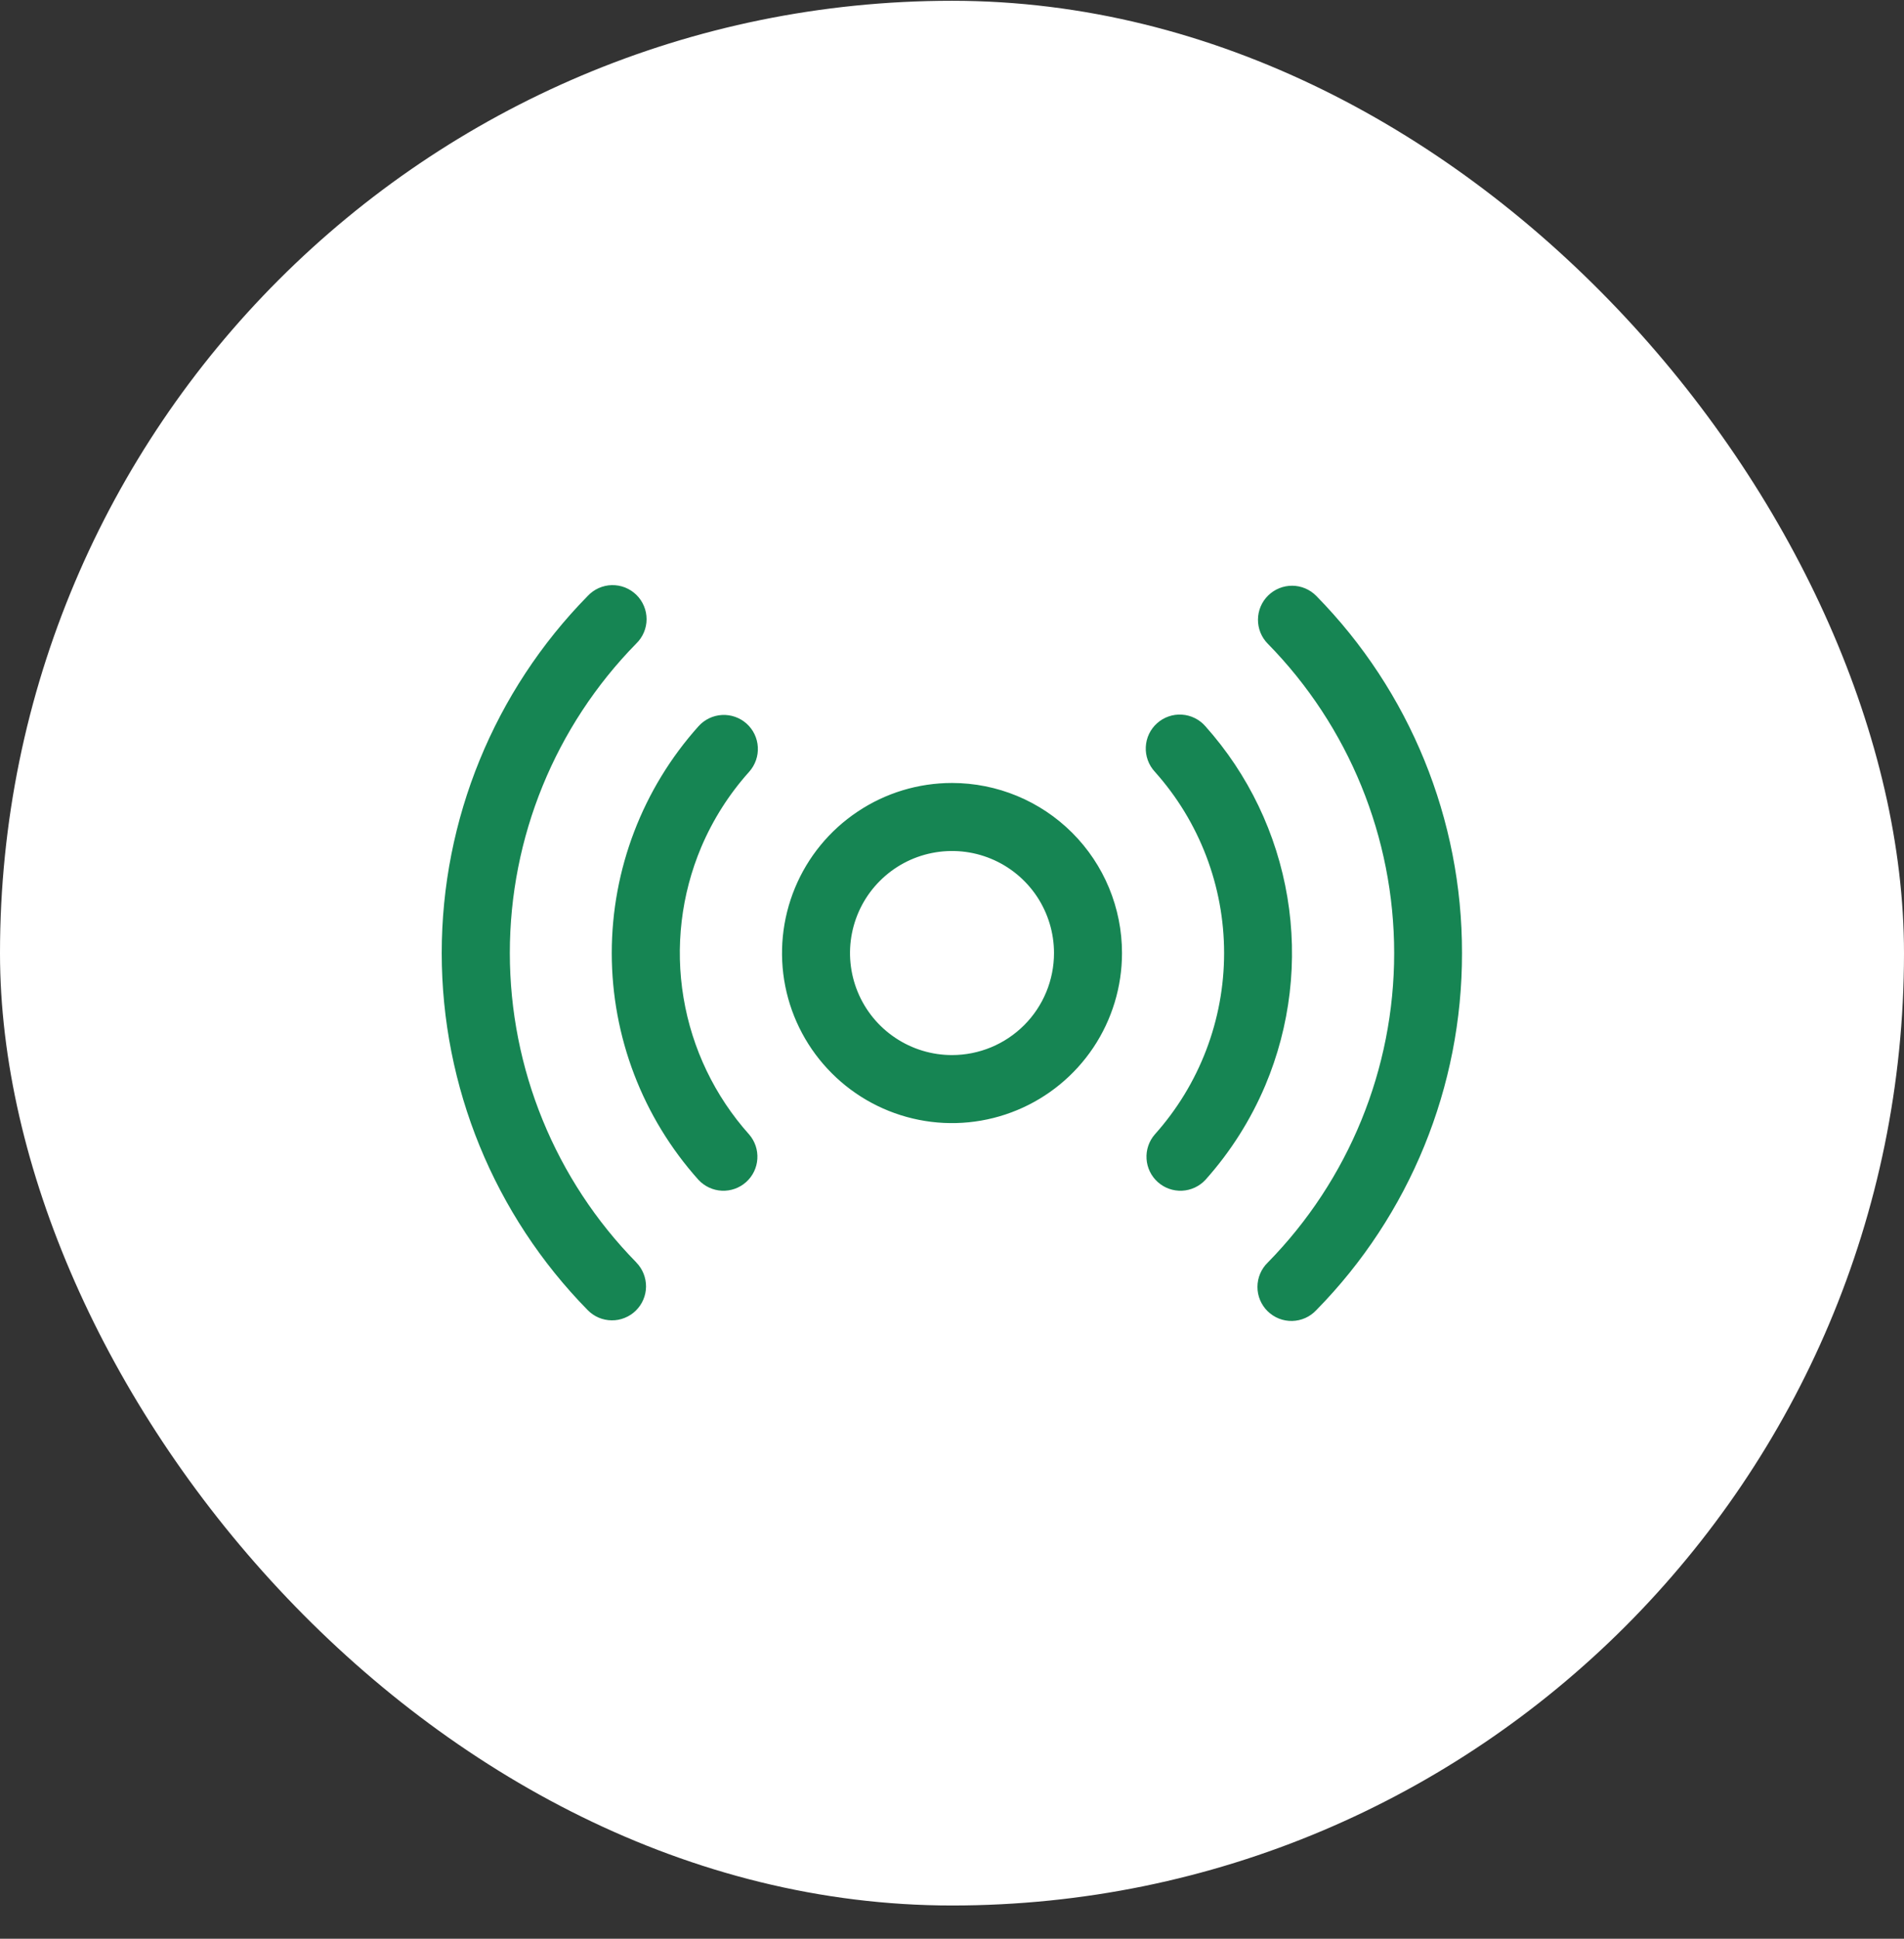 <svg xmlns="http://www.w3.org/2000/svg" fill="none" viewBox="0 0 56 57" height="57" width="56">
<rect x="0" y="0" width="56" height="57" fill="#333333" stroke="none"/>
<rect fill="white" rx="28" height="56" width="56" y="0.023"></rect>
<path fill="#168553" d="M28 23.02C27.011 23.02 26.045 23.313 25.223 23.863C24.4 24.412 23.759 25.193 23.381 26.107C23.003 27.02 22.904 28.026 23.096 28.995C23.289 29.965 23.765 30.856 24.465 31.555C25.164 32.255 26.055 32.731 27.025 32.924C27.995 33.117 29 33.018 29.914 32.639C30.827 32.261 31.608 31.62 32.158 30.798C32.707 29.976 33 29.009 33 28.02C33 26.694 32.474 25.422 31.536 24.485C30.598 23.547 29.326 23.02 28 23.02ZM28 31.02C27.407 31.02 26.827 30.844 26.334 30.514C25.84 30.185 25.456 29.716 25.229 29.168C25.002 28.62 24.942 28.017 25.058 27.435C25.174 26.853 25.459 26.318 25.879 25.899C26.299 25.479 26.833 25.193 27.415 25.078C27.997 24.962 28.6 25.021 29.148 25.248C29.697 25.475 30.165 25.86 30.495 26.353C30.824 26.847 31 27.427 31 28.02C31 28.816 30.684 29.579 30.122 30.141C29.559 30.704 28.796 31.02 28 31.02ZM37.214 31.913C36.784 32.928 36.19 33.866 35.454 34.688C35.276 34.88 35.029 34.995 34.767 35.008C34.505 35.02 34.248 34.929 34.053 34.754C33.857 34.579 33.738 34.334 33.722 34.072C33.705 33.81 33.792 33.552 33.964 33.354C35.277 31.888 36.003 29.989 36.003 28.021C36.003 26.052 35.277 24.154 33.964 22.688C33.874 22.59 33.804 22.476 33.759 22.351C33.714 22.226 33.693 22.094 33.7 21.962C33.706 21.829 33.738 21.699 33.795 21.579C33.852 21.459 33.933 21.352 34.032 21.264C34.13 21.175 34.246 21.107 34.371 21.064C34.496 21.02 34.629 21.002 34.762 21.011C34.894 21.019 35.023 21.054 35.142 21.113C35.261 21.172 35.367 21.253 35.454 21.354C36.717 22.767 37.552 24.509 37.864 26.378C38.176 28.247 37.95 30.166 37.214 31.913ZM20.625 24.906C20.035 26.303 19.854 27.839 20.104 29.334C20.353 30.83 21.022 32.224 22.033 33.354C22.205 33.552 22.292 33.81 22.275 34.072C22.259 34.334 22.14 34.579 21.944 34.754C21.749 34.929 21.492 35.02 21.23 35.008C20.968 34.995 20.721 34.88 20.543 34.688C18.901 32.855 17.993 30.481 17.993 28.021C17.993 25.56 18.901 23.186 20.543 21.354C20.72 21.156 20.968 21.036 21.233 21.021C21.498 21.006 21.759 21.097 21.957 21.274C22.155 21.451 22.274 21.699 22.289 21.964C22.304 22.229 22.213 22.489 22.037 22.688C21.447 23.344 20.97 24.094 20.625 24.906ZM43 28.02C43.006 31.947 41.467 35.719 38.714 38.52C38.623 38.617 38.513 38.696 38.392 38.75C38.27 38.804 38.139 38.834 38.005 38.837C37.872 38.84 37.739 38.816 37.615 38.767C37.492 38.718 37.379 38.644 37.283 38.551C37.188 38.458 37.113 38.346 37.061 38.223C37.01 38.1 36.983 37.968 36.984 37.835C36.984 37.702 37.011 37.57 37.063 37.447C37.115 37.324 37.191 37.213 37.287 37.12C39.67 34.692 41.005 31.425 41.005 28.023C41.005 24.62 39.67 21.353 37.287 18.925C37.1 18.736 36.997 18.48 36.999 18.215C37.001 17.949 37.108 17.695 37.298 17.509C37.487 17.323 37.743 17.219 38.008 17.221C38.274 17.223 38.528 17.331 38.714 17.52C41.467 20.321 43.006 24.093 43 28.02ZM18.714 37.117C18.806 37.211 18.879 37.322 18.928 37.444C18.977 37.566 19.002 37.696 19.001 37.828C19 37.959 18.973 38.089 18.921 38.21C18.87 38.331 18.795 38.44 18.702 38.532C18.608 38.625 18.497 38.697 18.375 38.746C18.253 38.796 18.123 38.821 17.991 38.819C17.86 38.818 17.73 38.791 17.609 38.74C17.488 38.688 17.379 38.614 17.287 38.52C14.534 35.718 12.992 31.948 12.992 28.02C12.992 24.092 14.534 20.322 17.287 17.52C17.378 17.423 17.487 17.345 17.609 17.29C17.731 17.236 17.862 17.206 17.995 17.203C18.129 17.201 18.261 17.224 18.385 17.273C18.509 17.323 18.622 17.396 18.717 17.489C18.812 17.582 18.888 17.694 18.939 17.817C18.991 17.94 19.017 18.072 19.017 18.205C19.017 18.339 18.99 18.471 18.938 18.593C18.886 18.716 18.81 18.827 18.714 18.92C16.331 21.348 14.995 24.615 14.995 28.017C14.995 31.42 16.331 34.687 18.714 37.115V37.117Z"></path>
</svg>
